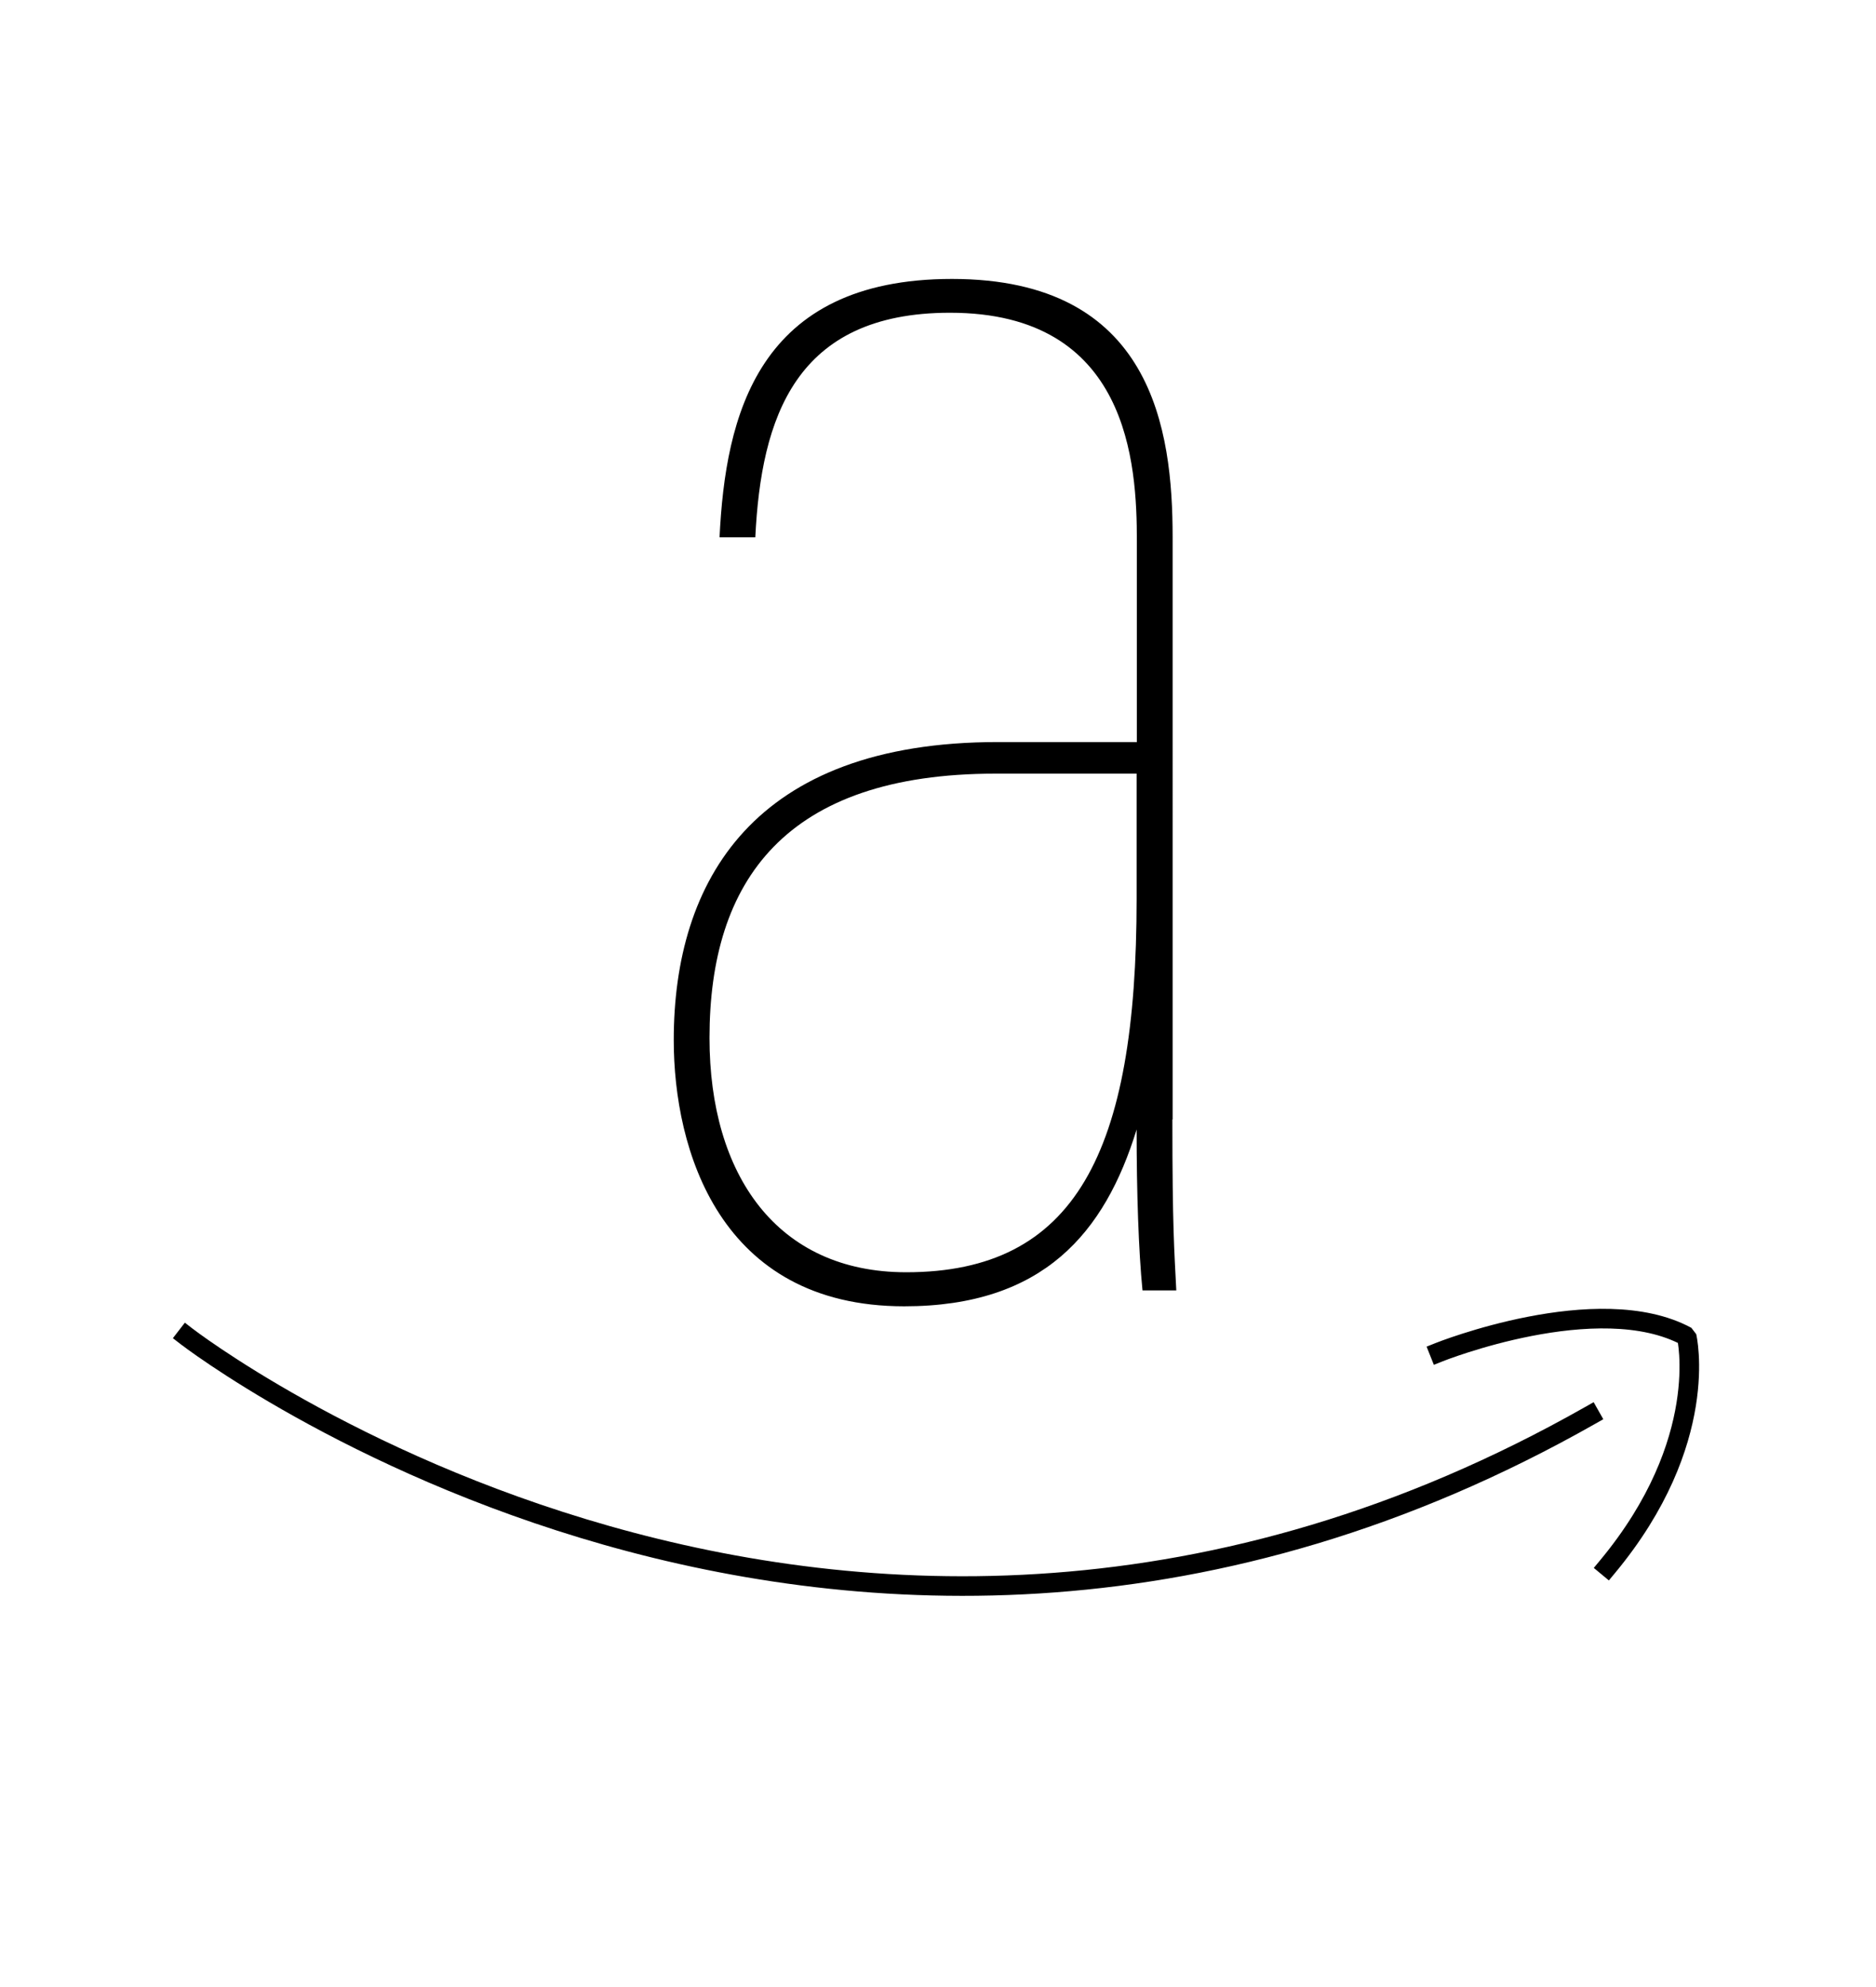 <?xml version="1.0" encoding="utf-8"?>
<!-- Generator: Adobe Illustrator 27.7.0, SVG Export Plug-In . SVG Version: 6.00 Build 0)  -->
<svg version="1.1" id="Layer_1" xmlns="http://www.w3.org/2000/svg" xmlns:xlink="http://www.w3.org/1999/xlink" x="0px" y="0px"
	 viewBox="0 0 766 811.4" style="enable-background:new 0 0 766 811.4;" xml:space="preserve">
<style type="text/css">
	.st0{display:none;}
	.st1{display:inline;}
	.st2{fill:#D2D2D2;}
	.st3{fill:none;stroke:#000000;stroke-width:8;stroke-linecap:square;stroke-linejoin:bevel;stroke-miterlimit:10;}
</style>
<g id="Capa_2_00000152949880599160394690000011410247250778845115_" class="st0">
	<g id="_8y4Stp.tif" class="st1">
		<path class="st2" d="M41.8,167.2h682.4c10.4,0,18.8,8.4,18.8,18.8v439.3c0,10.4-8.4,18.8-18.8,18.8l0,0H41.8
			c-10.4,0-18.8-8.4-18.8-18.8l0,0V186C23,175.6,31.4,167.2,41.8,167.2z M628.4,202.6H137.6c-17.4,0-25.5,21.5-12.4,33l245.4,215.5
			c7.1,6.2,17.7,6.2,24.8,0l245.5-215.6C653.9,224.1,645.8,202.6,628.4,202.6z M137.3,609h491.3c17.4,0,25.5-21.5,12.4-33
			L486.3,440.1c-7.1-6.2-17.7-6.2-24.8,0l-66.1,58c-7.1,6.2-17.7,6.2-24.8,0l-66.1-58c-7.1-6.2-17.7-6.2-24.8,0L124.9,576
			C111.9,587.5,120,609,137.3,609z M516.8,419.8L676.3,560c12.2,10.7,31.2,2,31.2-14.1V265.5c0-10.4-8.4-18.8-18.8-18.8
			c-4.6,0-9,1.7-12.4,4.7L516.7,391.5c-7.8,6.9-8.6,18.8-1.7,26.6C515.6,418.7,516.1,419.3,516.8,419.8z M249.2,391.5L89.5,251.3
			c-12.2-10.7-31.2-2-31.2,14.1v280.5c0,10.4,8.4,18.8,18.8,18.8c4.6,0,9-1.7,12.4-4.7l159.7-140.3c7.8-6.9,8.6-18.8,1.7-26.6
			C250.4,392.6,249.8,392.1,249.2,391.5z"/>
	</g>
</g>
<g>
	<g>
		<path d="M478.7,457.1c0,44.6,0.8,53.6,1.6,69.8h-13.8c-1.6-16.2-2.4-39.8-2.4-65.7c-13,42.2-38.1,72.2-94.9,72.2
			c-75.5,0-94.1-64.1-94.1-108.7c0-64.9,32.5-121.7,132.3-121.7c27.6,0,45.4,0,56.8,0v-82c0-31.6-3.2-93.3-76.3-93.3
			c-63.3,0-77.1,43-79.5,91.7h-14.6c2.4-49.5,15.4-105.5,94.9-105.5c82,0,90.1,61.7,90.1,105.5V457.1z M464.1,315.9
			c-13.8,0-31.6,0-57.6,0c-86,0-116.8,43.8-116.8,107.9c0,56,27.6,95.7,80.3,95.7c69,0,94.1-48.7,94.1-152.5V315.9z"/>
	</g>
	<path class="st3" d="M76.2,545.7c0,0,266.7,206,573,32.3"/>
	<path class="st3" d="M587.7,552.1c0,0,64.9-25.9,101-6.4c0,0,10.2,42.8-32.3,94"/>
</g>
</svg>
